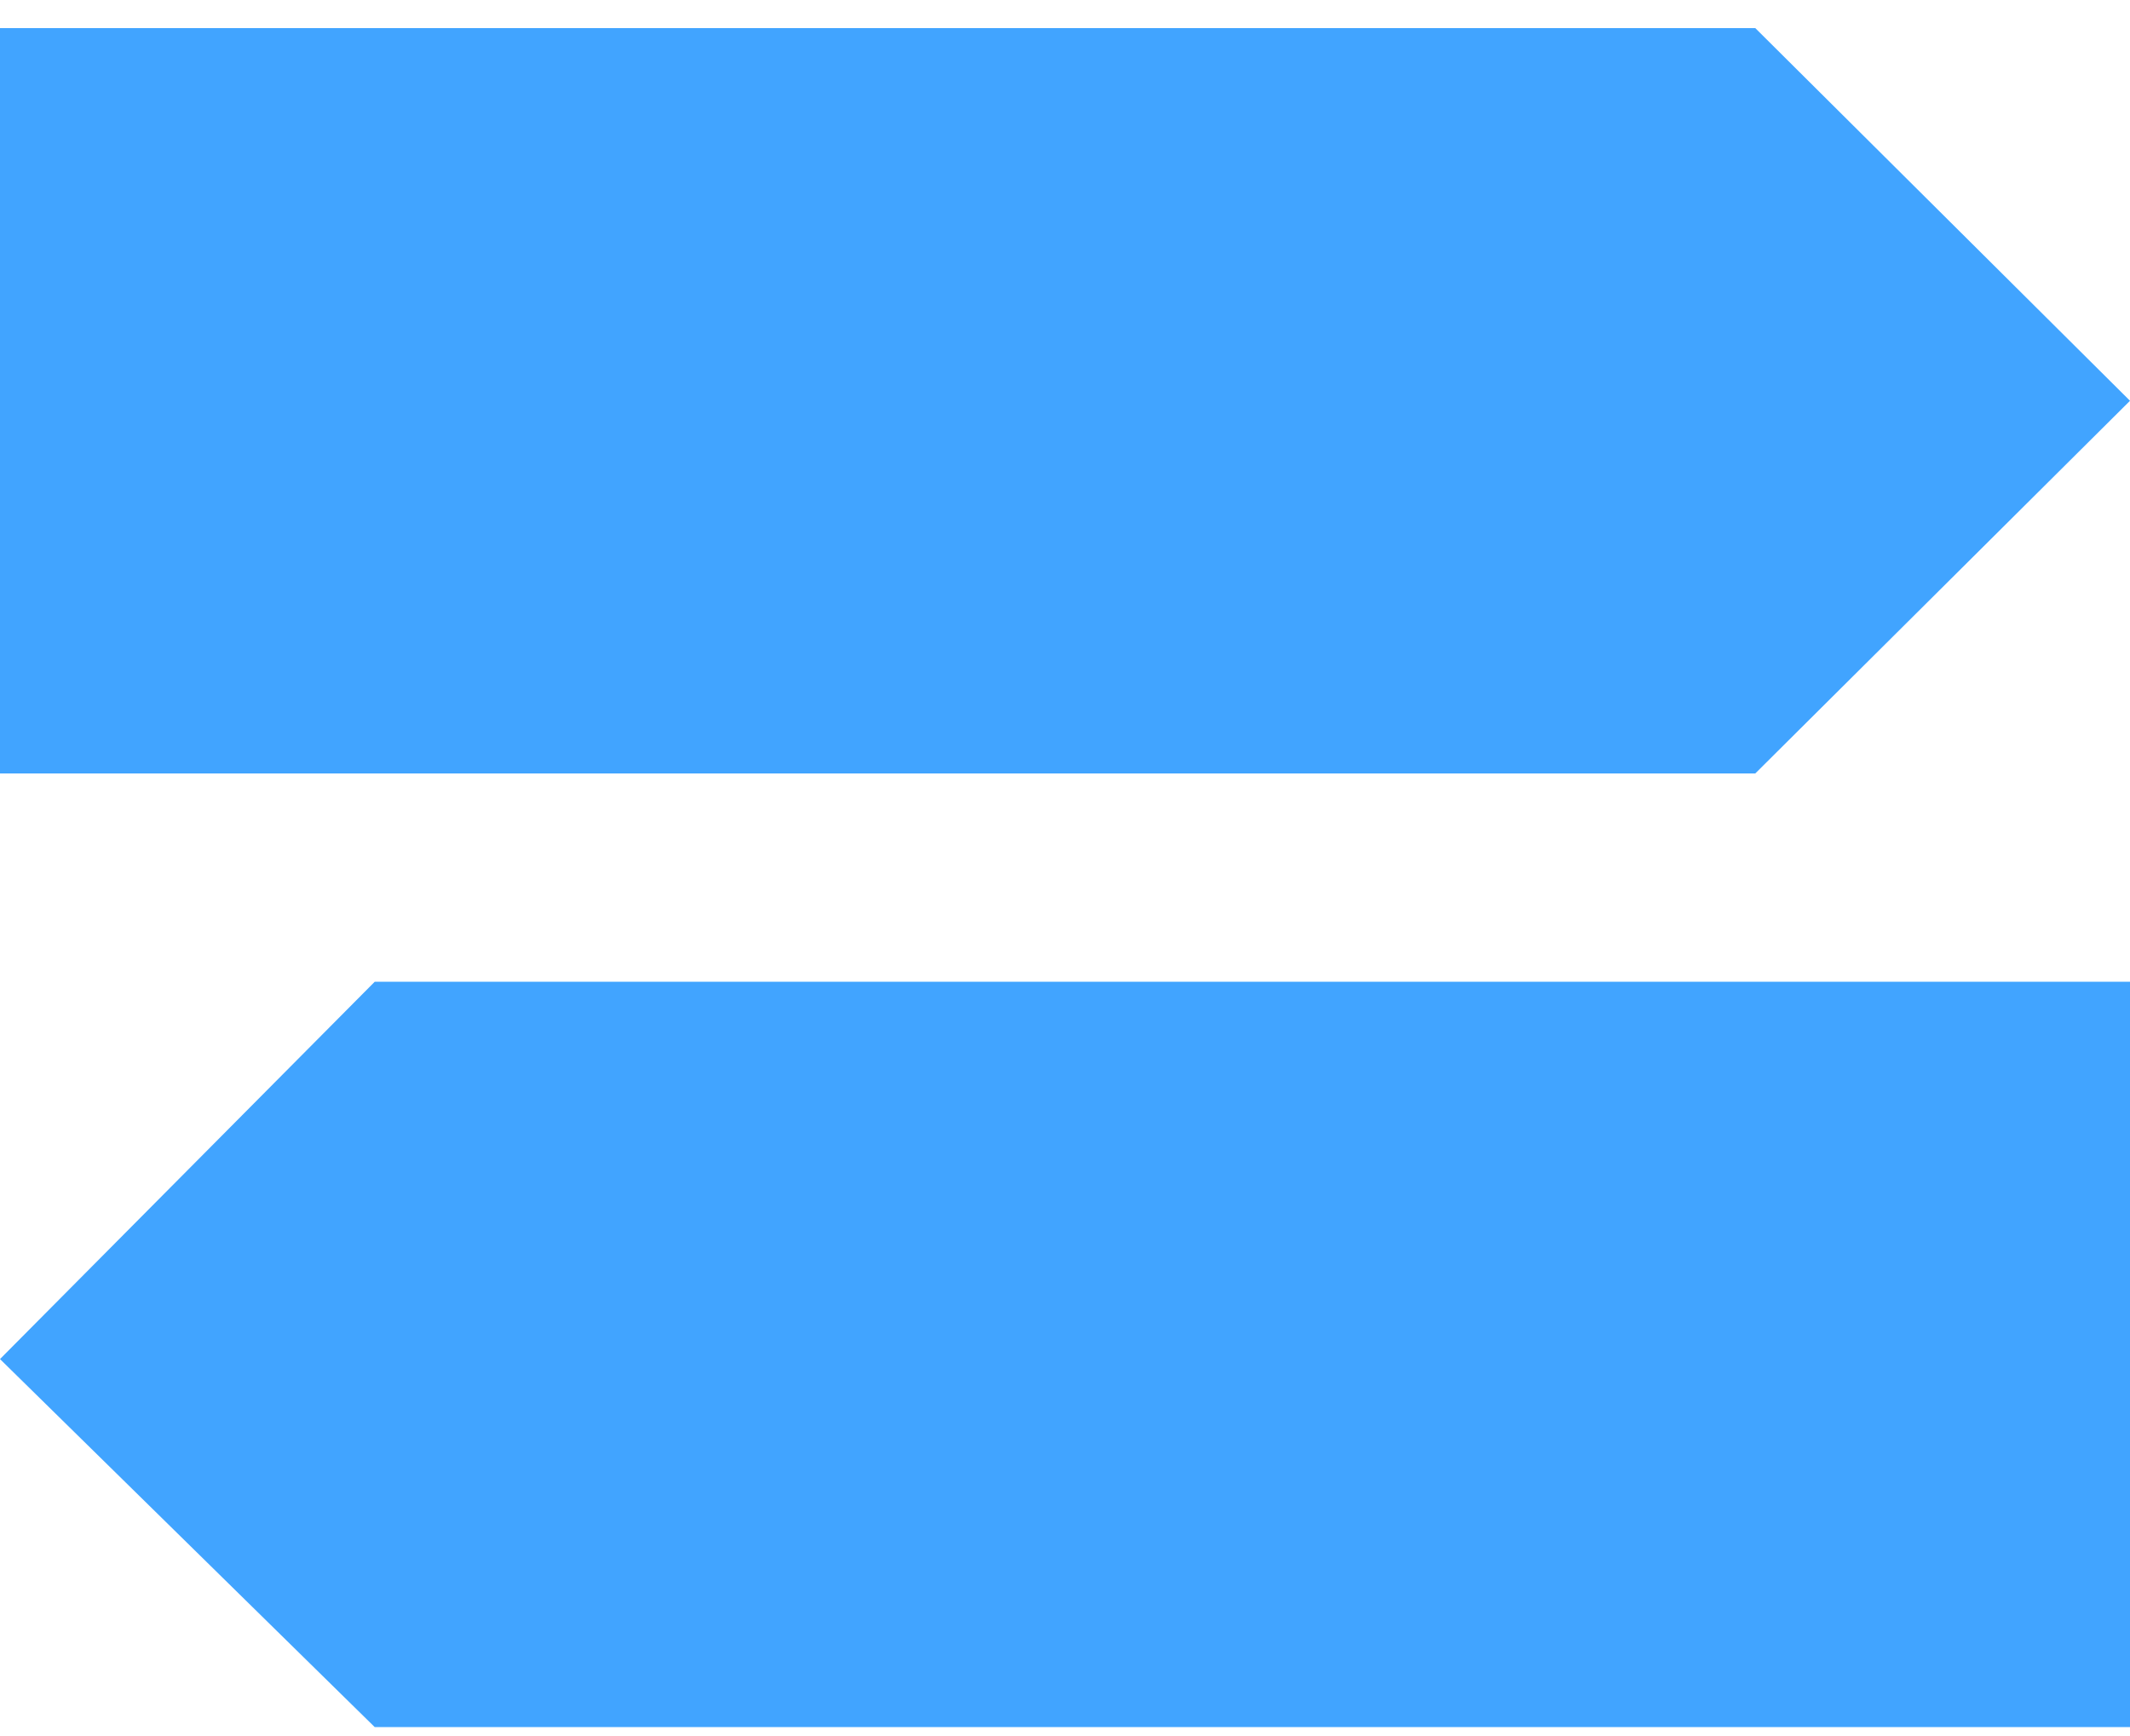 <svg width="65" height="53" viewBox="0 0 65 53" fill="none" xmlns="http://www.w3.org/2000/svg">
<path d="M53.565 0.858L65 12.233L53.565 23.608H0V0.858H53.565Z" fill="#41A4FF"/>
<path d="M11.435 52.716L0 41.483L11.435 29.966H65V52.716H11.435Z" fill="#41A4FF"/>
</svg>
